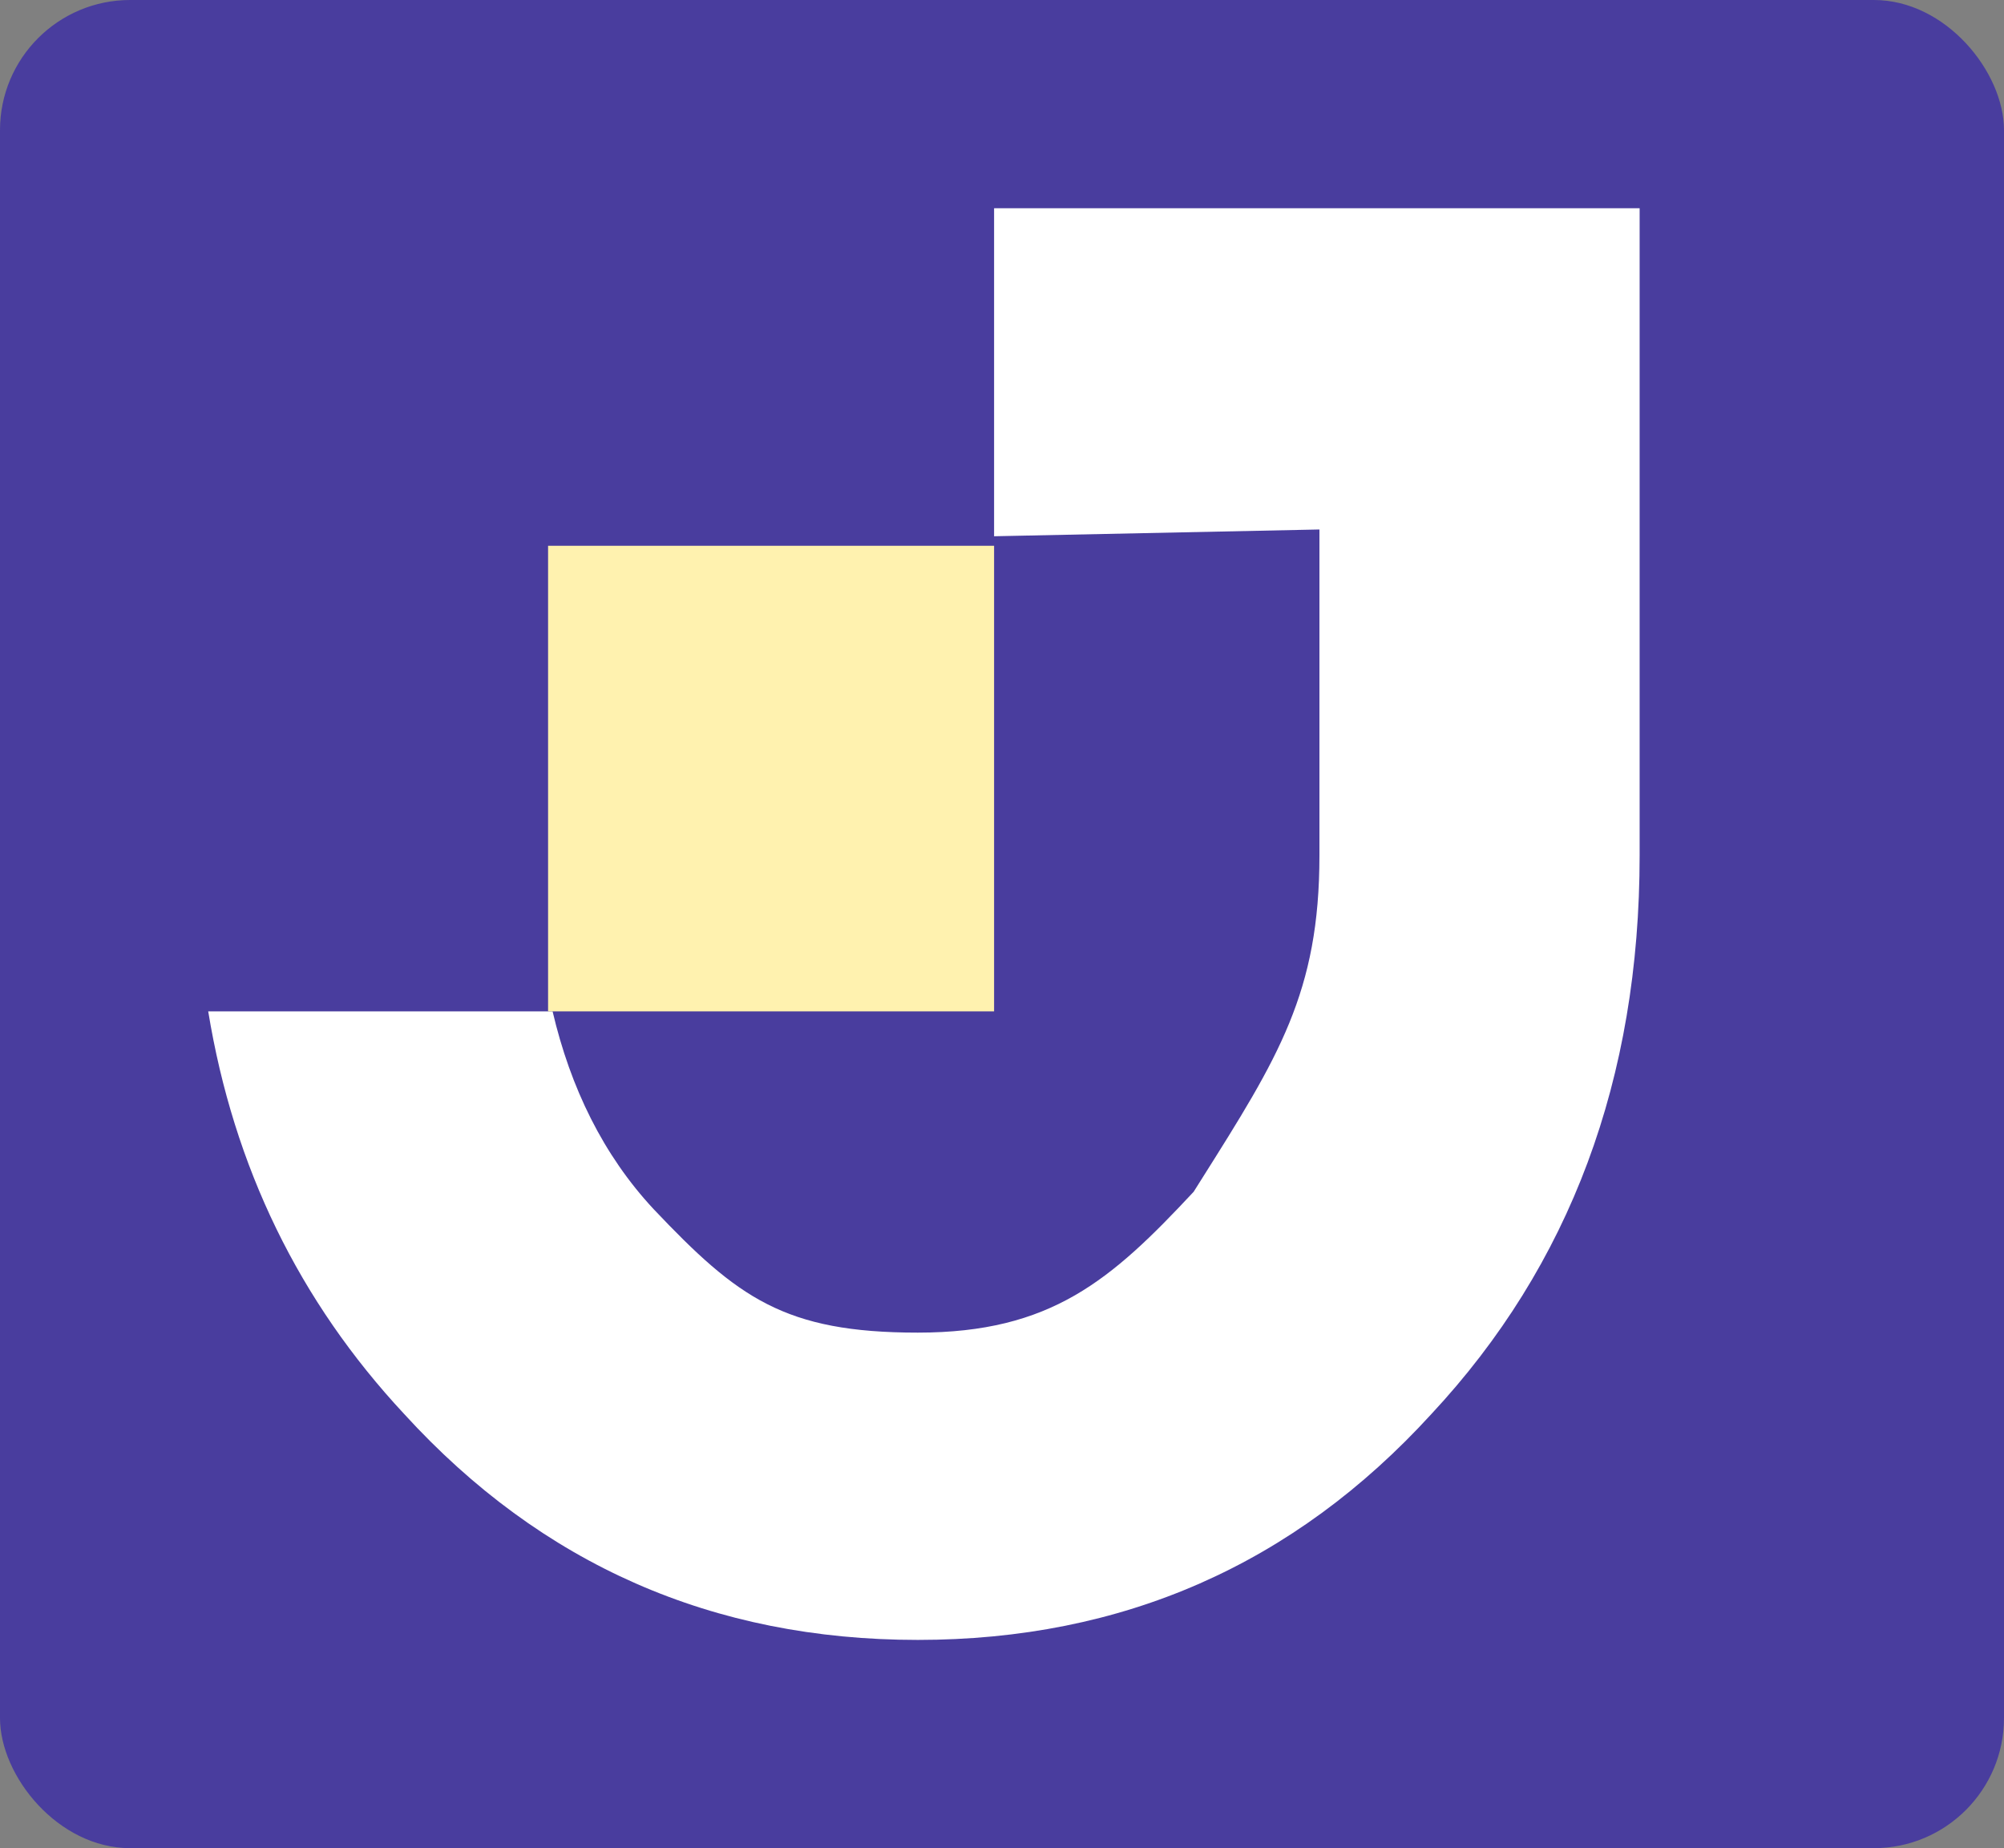 <svg width="77" height="71" viewBox="0 0 77 71" fill="none" xmlns="http://www.w3.org/2000/svg">
    <rect x="0" y="0" width="77" height="71" fill="#808080" stroke="none"/>
    <rect width="77" height="71" rx="5" fill="#493D9E"/>
    <path fill-rule="evenodd" clip-rule="evenodd"
          d="M8 38.853C8.98 44.832 11.491 49.989 15.533 54.325C20.816 60.108 27.393 63 35.265 63C43.136 63 49.714 60.108 54.996 54.325C60.332 48.602 63 41.447 63 32.862V8H38.196V20.601L50.697 20.341V32.862C50.697 38.124 49.119 40.624 46.144 45.339C46.052 45.485 45.958 45.634 45.863 45.785C42.693 49.183 40.389 51.195 35.265 51.195C30.14 51.195 28.34 49.854 25.118 46.455C23.181 44.379 21.92 41.791 21.232 38.853H8Z"
          fill="white"/>
    <rect x="21.059" y="20.967" width="17.137" height="17.886" fill="#FFF2AF"/>
</svg>
